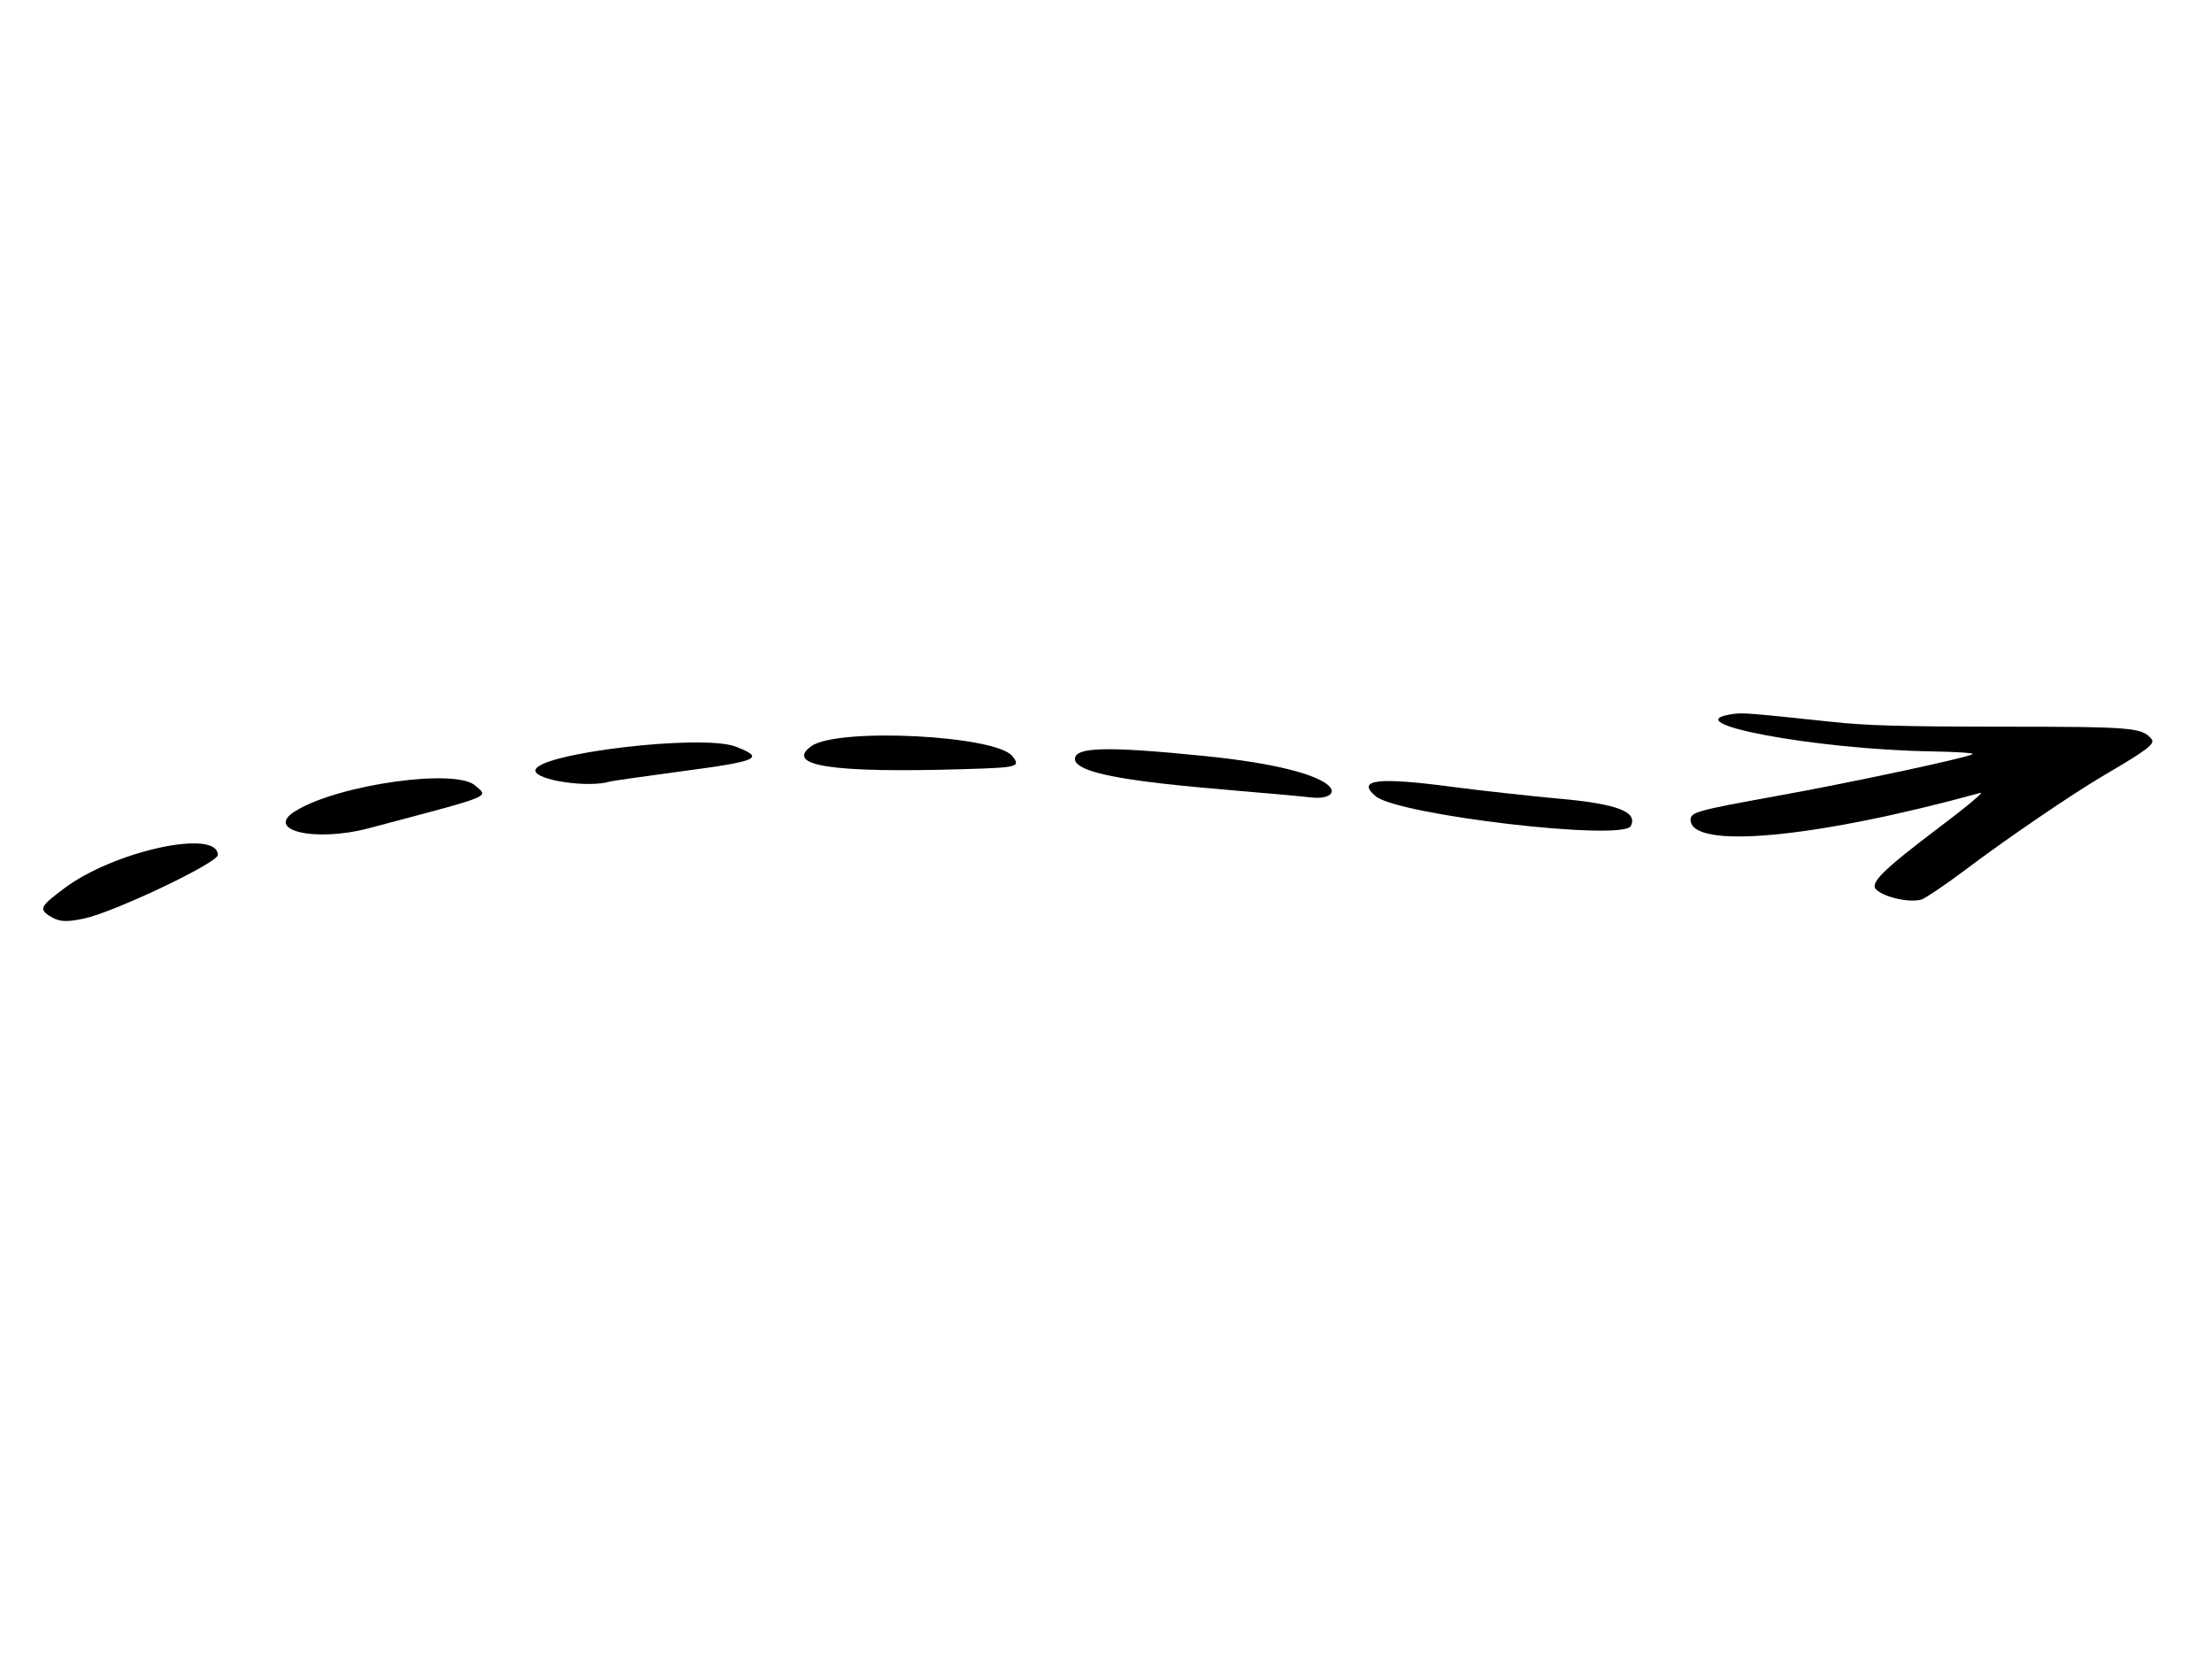 <svg width="103" height="77" viewBox="0 0 103 77" fill="none" xmlns="http://www.w3.org/2000/svg">
<path d="M75.935 38.456C76.279 37.791 75.296 37.42 72.531 37.176C71.225 37.055 69.004 36.814 67.596 36.629C64.12 36.167 63.135 36.299 64.063 37.073C65.127 37.948 75.557 39.171 75.935 38.456Z" fill="black"/>
<path d="M61.093 37.129C62.619 37.29 63.001 35.895 56.098 35.197C51.569 34.741 50.058 34.769 50.055 35.336C50.048 36.406 57.09 36.702 61.093 37.129Z" fill="black"/>
<path d="M92.222 36.909C92.409 36.86 91.556 37.572 90.328 38.496C87.685 40.493 87.036 41.119 87.373 41.423C87.778 41.791 88.948 42.037 89.475 41.877C89.662 41.815 90.549 41.216 91.452 40.542C93.362 39.094 96.55 36.923 97.998 36.077C100.008 34.906 100.366 34.619 100.181 34.404C99.743 33.872 99.319 33.832 93.175 33.831C88.507 33.827 86.895 33.779 85.284 33.605C81.519 33.204 81.179 33.177 80.721 33.237C77.799 33.634 84.512 34.897 89.994 34.982C91.097 35.001 91.928 35.057 91.86 35.107C91.604 35.281 85.962 36.48 82.7 37.063C79.08 37.721 78.723 37.806 78.721 38.159C78.712 39.569 84.537 39.026 92.222 36.909Z" fill="black"/>
<path d="M2.266 42.615C2.739 42.92 3.028 42.947 3.911 42.764C5.305 42.47 10.139 40.172 10.142 39.806C10.149 38.56 5.272 39.625 2.97 41.373C1.895 42.172 1.827 42.322 2.266 42.615Z" fill="black"/>
<path d="M17.193 38.554C23.075 36.992 22.752 37.129 22.128 36.571C21.216 35.76 15.797 36.519 13.787 37.74C12.254 38.649 14.643 39.231 17.193 38.554Z" fill="black"/>
<path d="M44.909 35.807C47.405 35.735 47.524 35.698 47.153 35.217C46.43 34.231 38.981 33.857 37.771 34.743C36.526 35.654 38.764 35.995 44.909 35.807Z" fill="black"/>
<path d="M28.408 36.384C28.493 36.359 29.988 36.142 31.704 35.913C35.339 35.433 35.645 35.296 34.257 34.759C32.699 34.157 24.937 35.078 24.932 35.871C24.929 36.324 27.388 36.692 28.408 36.384Z" fill="black"/>
</svg>

